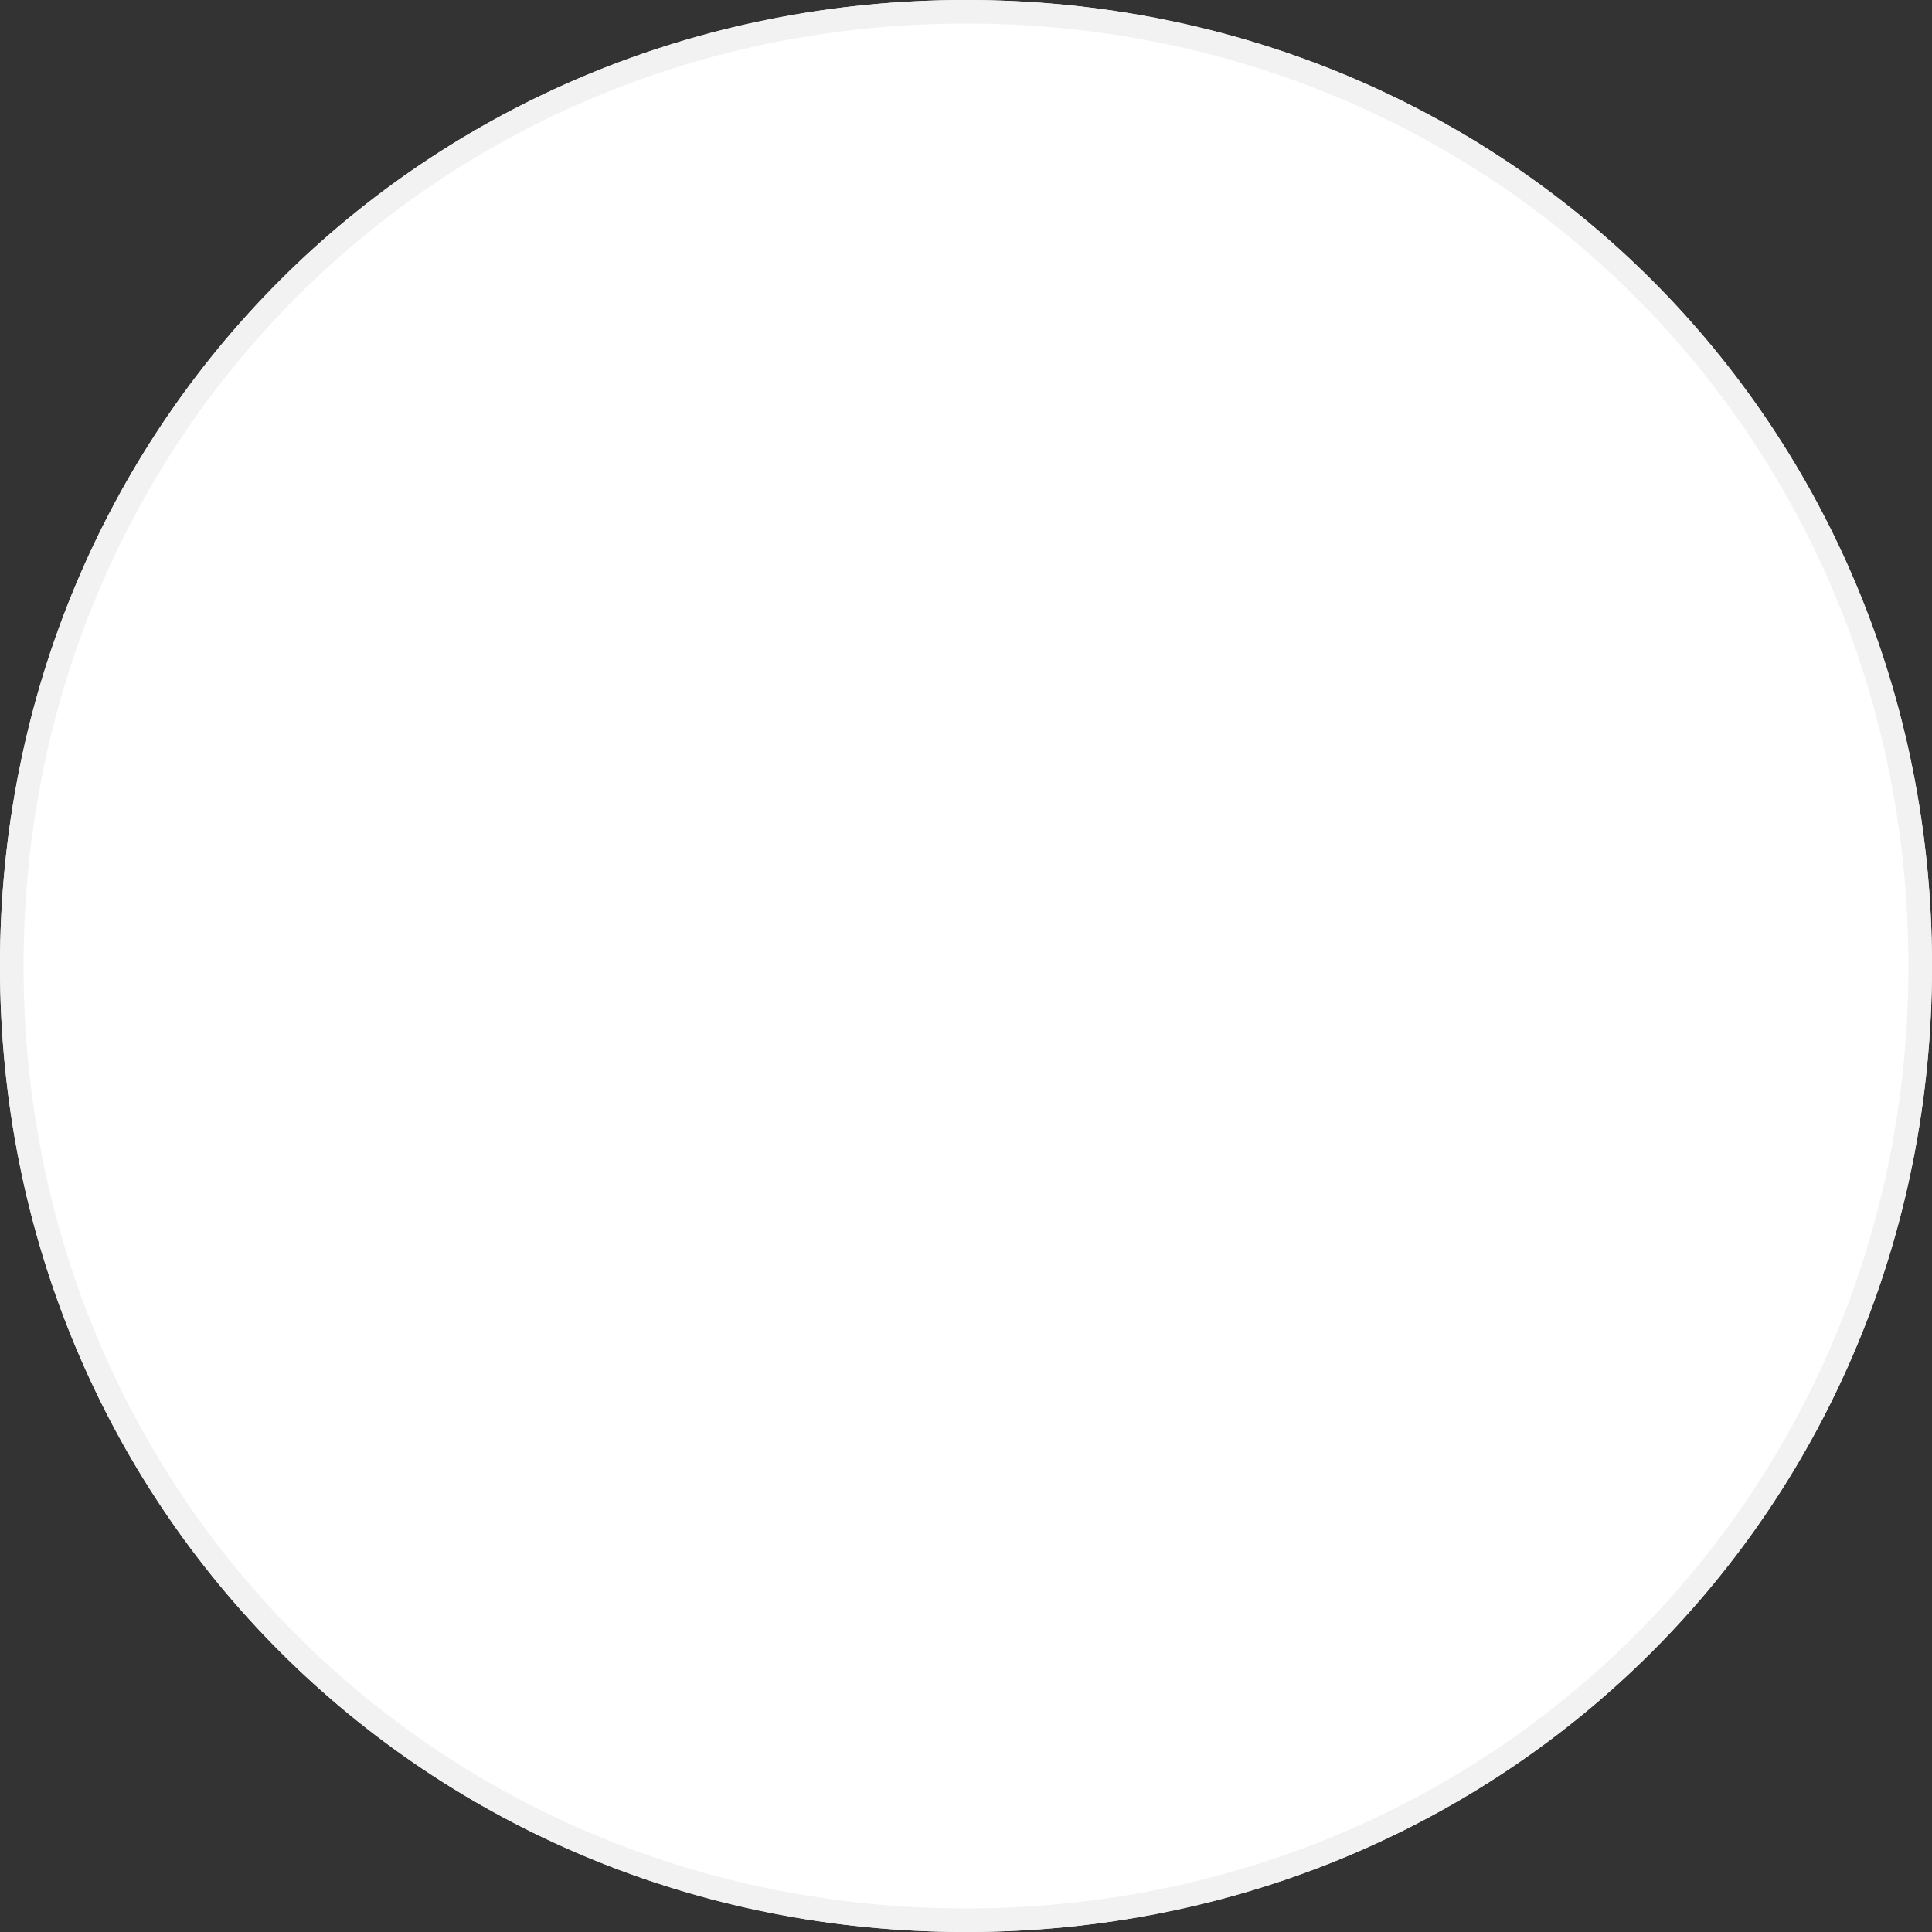 ﻿<?xml version="1.0" encoding="utf-8"?>
<svg version="1.1" xmlns:xlink="http://www.w3.org/1999/xlink" width="82px" height="82px" xmlns="http://www.w3.org/2000/svg">
  <rect width="100%" height="100%" fill="#333333" stroke="none"/>
  <g transform="matrix(1 0 0 1 -217 -1224 )">
    <path d="M 258 1224  C 280.96 1224  299 1242.04  299 1265  C 299 1287.96  280.96 1306  258 1306  C 235.04 1306  217 1287.96  217 1265  C 217 1242.04  235.04 1224  258 1224  Z " fill-rule="nonzero" fill="#ffffff" stroke="none" />
    <path d="M 258 1224.5  C 280.68 1224.5  298.5 1242.32  298.5 1265  C 298.5 1287.68  280.68 1305.5  258 1305.5  C 235.32 1305.5  217.5 1287.68  217.5 1265  C 217.5 1242.32  235.32 1224.5  258 1224.5  Z " stroke-width="1" stroke="#f2f2f2" fill="none" />
  </g>
</svg>